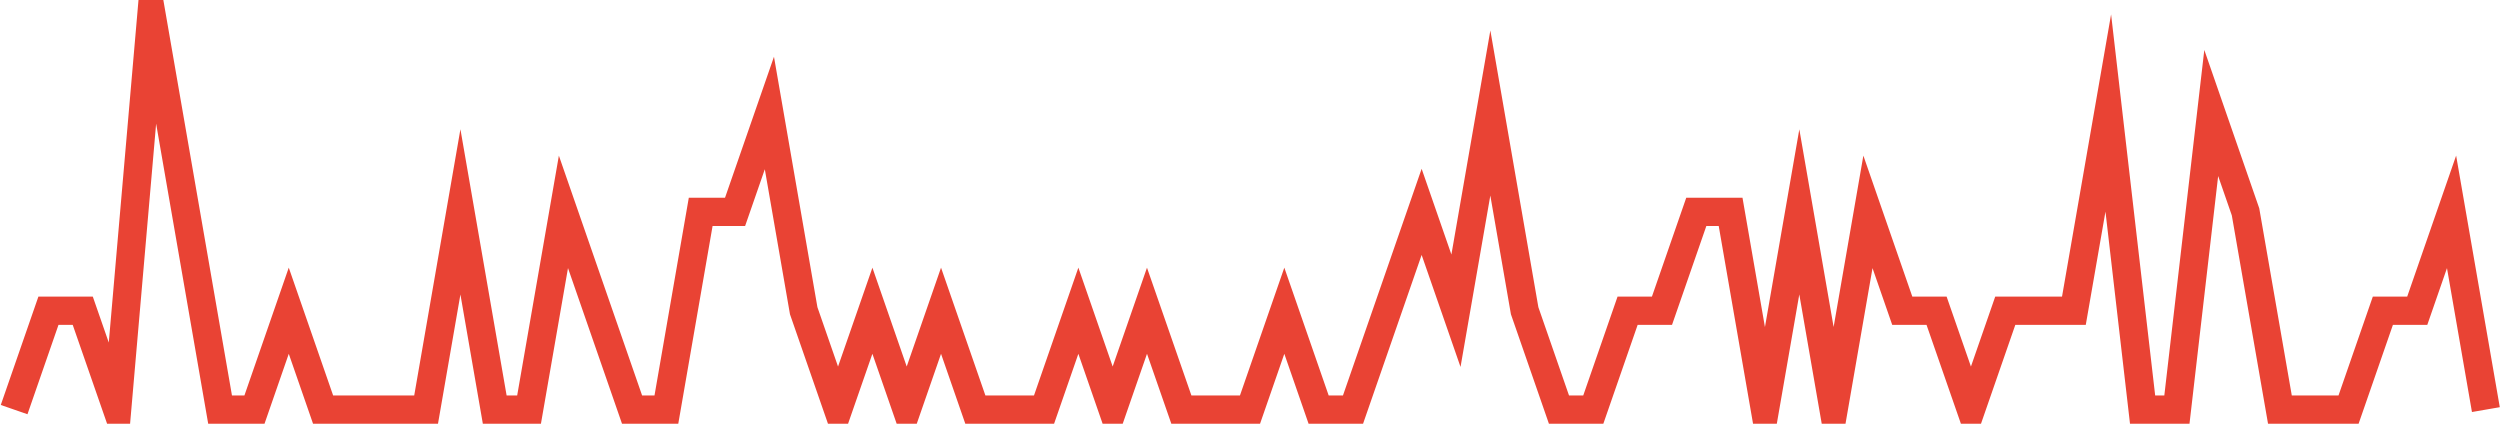 <?xml version="1.0" encoding="UTF-8"?>
<svg xmlns="http://www.w3.org/2000/svg" xmlns:xlink="http://www.w3.org/1999/xlink" width="177pt" height="30pt" viewBox="0 0 177 30" version="1.1">
<g id="surface12000421">
<path style="fill:none;stroke-width:2;stroke-linecap:butt;stroke-linejoin:miter;stroke:rgb(91.373%,26.275%,20.392%);stroke-opacity:1;stroke-miterlimit:10;" d="M 1 29 L 3.43 22 L 5.859 22 L 8.293 29 L 10.723 1 L 15.582 29 L 18.016 29 L 20.445 22 L 22.875 29 L 30.168 29 L 32.598 15 L 35.027 29 L 37.457 29 L 39.891 15 L 44.75 29 L 47.18 29 L 49.609 15 L 52.043 15 L 54.473 8 L 56.902 22 L 59.332 29 L 61.766 22 L 64.195 29 L 66.625 22 L 69.055 29 L 73.918 29 L 76.348 22 L 78.777 29 L 81.207 22 L 83.641 29 L 88.5 29 L 90.93 22 L 93.359 29 L 95.793 29 L 100.652 15 L 103.082 22 L 105.516 8 L 107.945 22 L 110.375 29 L 112.805 29 L 115.234 22 L 117.668 22 L 120.098 15 L 122.527 15 L 124.957 29 L 127.391 15 L 129.82 29 L 132.25 15 L 134.68 22 L 137.109 22 L 139.543 29 L 141.973 22 L 146.832 22 L 149.266 8 L 151.695 29 L 154.125 29 L 156.555 8 L 158.984 15 L 161.418 29 L 166.277 29 L 168.707 22 L 171.141 22 L 173.57 15 L 176 29 "/>
</g>
</svg>

